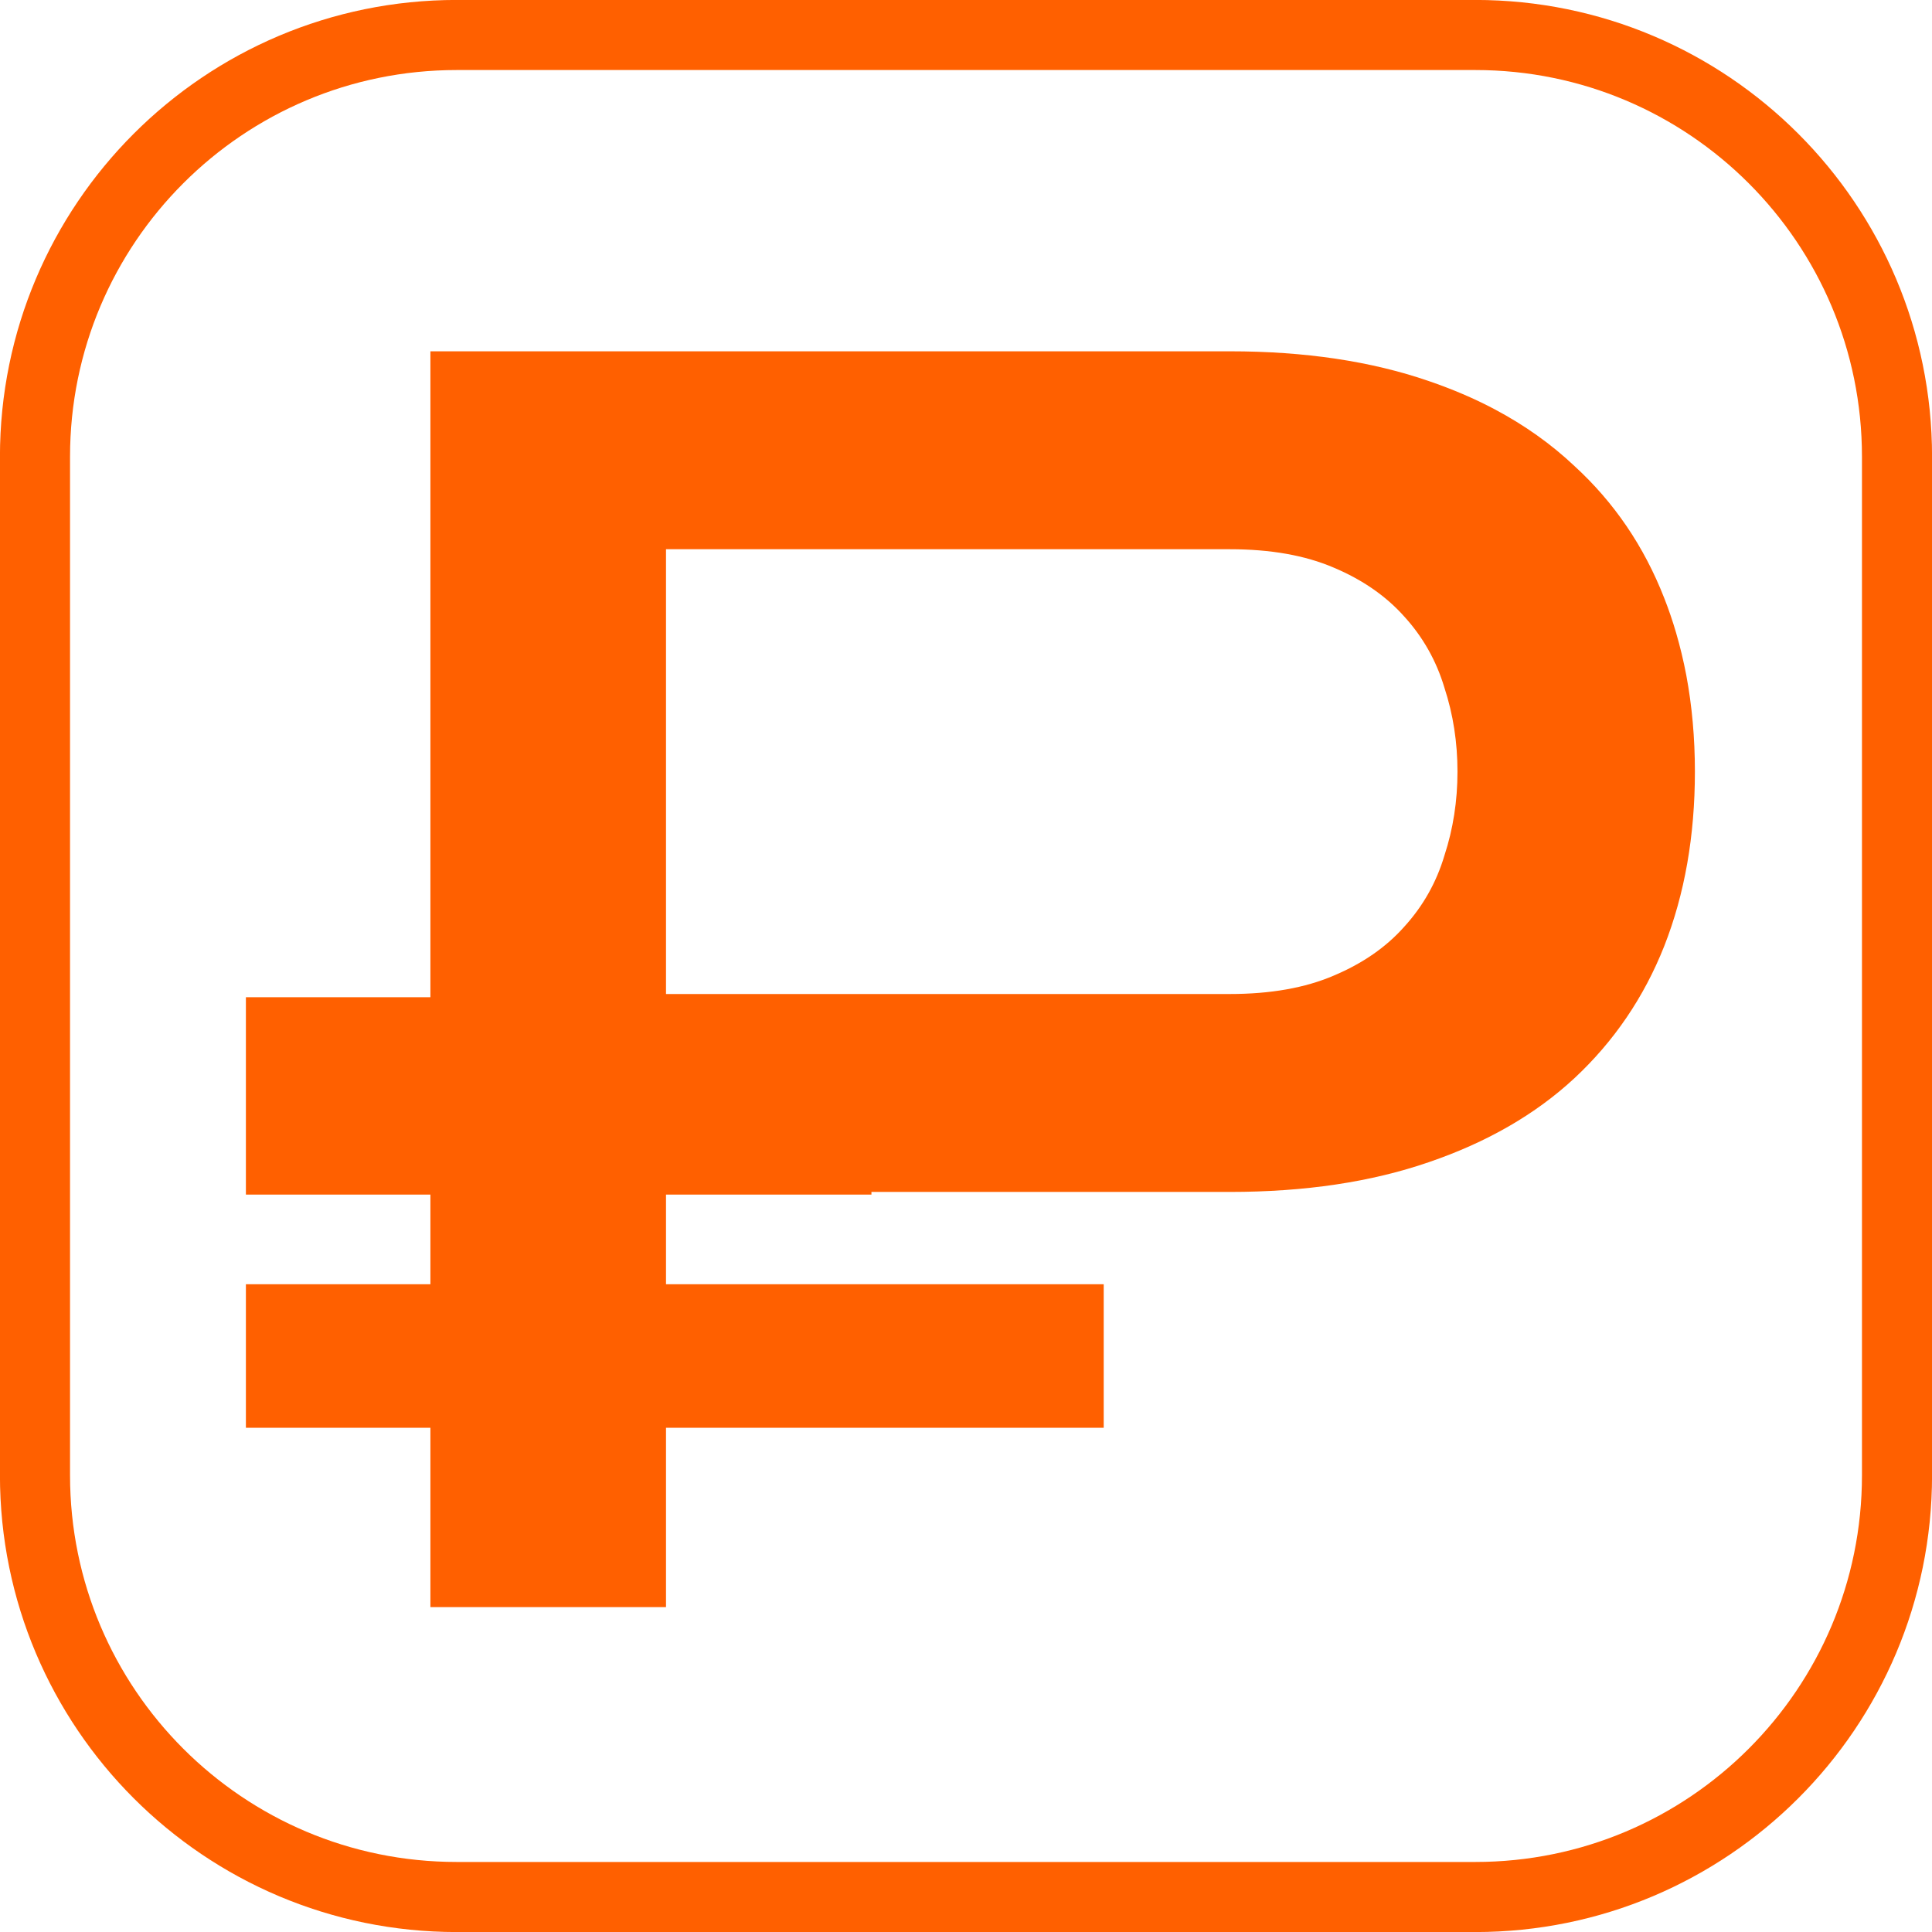 <?xml version="1.0" encoding="UTF-8"?> <svg xmlns="http://www.w3.org/2000/svg" width="18" height="18" viewBox="0 0 18 18" fill="none"><path fill-rule="evenodd" clip-rule="evenodd" d="M4.01 11.965V11.13H2.291V9.291H4.01V3.273H11.457C12.157 3.273 12.774 3.365 13.311 3.55C13.53 3.625 13.735 3.712 13.925 3.813C14.204 3.961 14.452 4.137 14.669 4.342C15.037 4.679 15.317 5.089 15.506 5.574C15.547 5.678 15.583 5.784 15.615 5.893C15.653 6.023 15.685 6.156 15.711 6.292C15.764 6.576 15.791 6.875 15.791 7.189C15.791 7.787 15.696 8.329 15.506 8.813C15.317 9.291 15.037 9.702 14.669 10.045C14.306 10.382 13.853 10.643 13.311 10.828C12.774 11.013 12.157 11.105 11.457 11.105H8.119V11.13H6.205V11.965H10.283V13.302H6.205V14.973H4.01V13.302H2.291V11.965H4.01ZM6.205 5.117V9.261H11.457C11.837 9.261 12.159 9.204 12.425 9.09C12.696 8.976 12.915 8.824 13.084 8.633C13.257 8.443 13.382 8.223 13.457 7.972C13.539 7.722 13.579 7.461 13.579 7.189C13.579 6.917 13.539 6.656 13.457 6.406C13.382 6.156 13.257 5.935 13.084 5.745C12.915 5.555 12.696 5.402 12.425 5.288C12.159 5.174 11.837 5.117 11.457 5.117H6.205Z" fill="#FF6000"></path><path d="M0.326 4.255C0.326 2.085 2.085 0.326 4.255 0.326H13.745C15.915 0.326 17.674 2.085 17.674 4.255V13.745C17.674 15.915 15.915 17.674 13.745 17.674H4.255C2.085 17.674 0.326 15.915 0.326 13.745V4.255Z" stroke="#FF6000" stroke-width="0.653"></path></svg> 